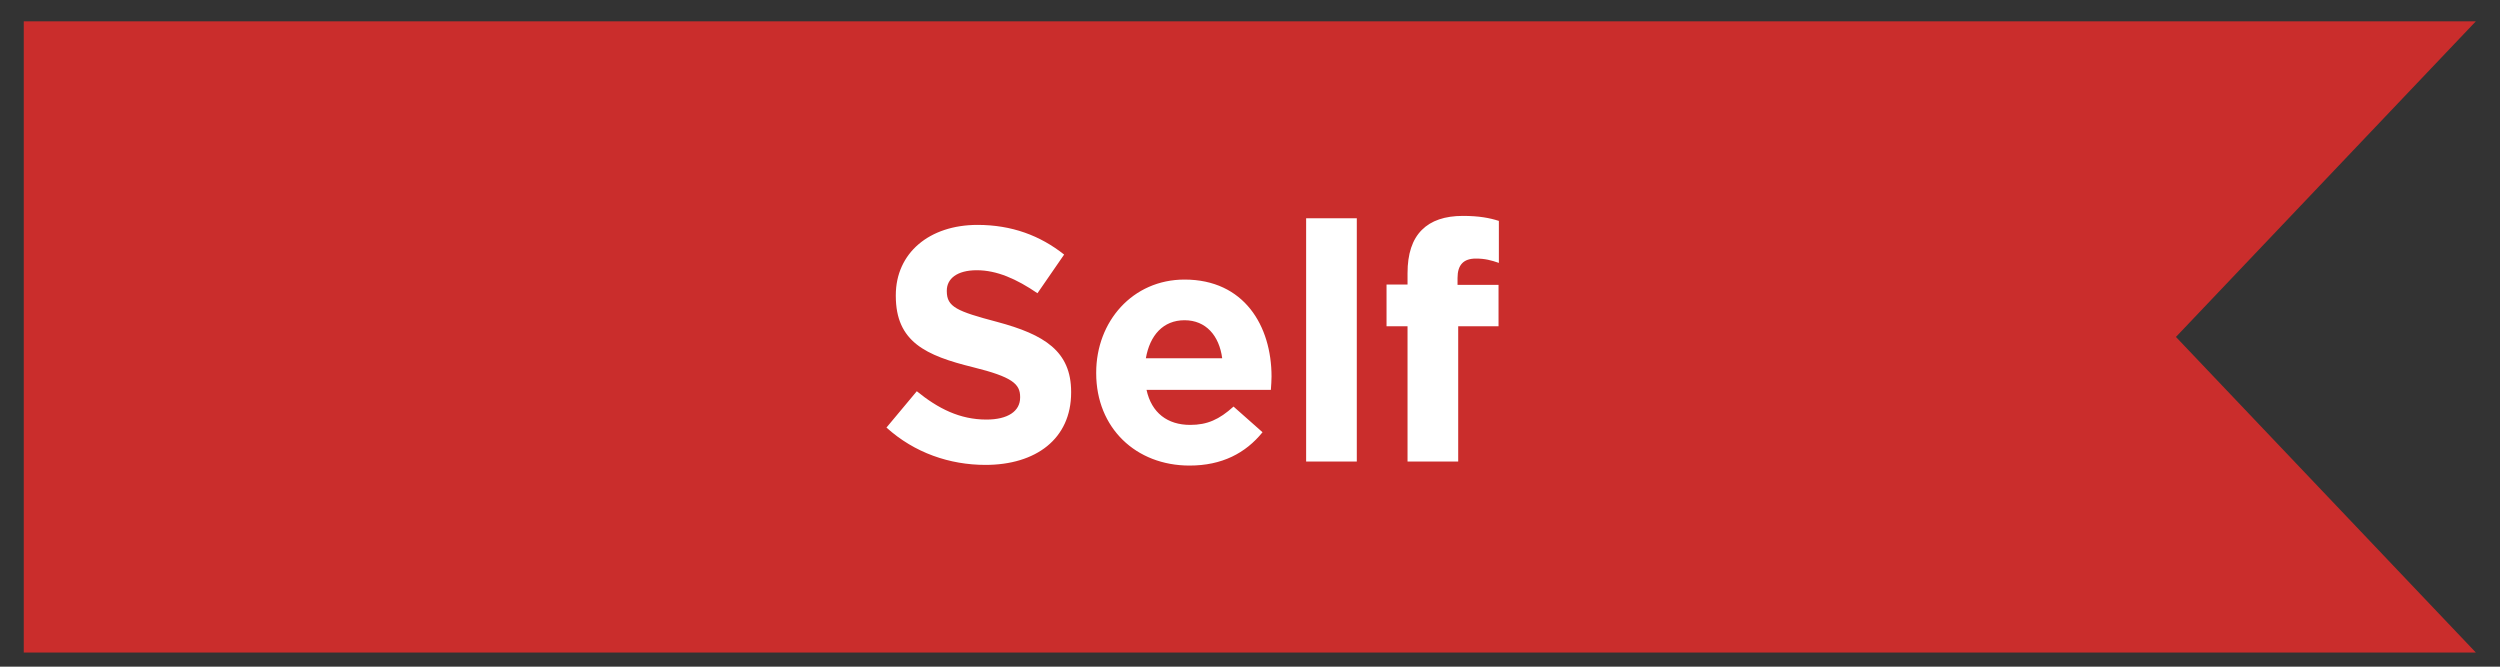 <svg width="75" height="20" viewBox="0 0 75 20" fill="none" xmlns="http://www.w3.org/2000/svg">
<rect x="0" y="0" width="75" height="20" fill="#333333" stroke="none"/>
<path d="M0.713 0.639H74.276L65.278 10.108L74.276 19.576H0.713V0.639Z" fill="#CA2D2C"/>
<path d="M29.564 13.947C31.074 13.947 32.134 13.167 32.134 11.777V11.757C32.134 10.537 31.334 10.037 29.914 9.657C28.704 9.337 28.404 9.207 28.404 8.737V8.717C28.404 8.367 28.704 8.107 29.304 8.107C29.904 8.107 30.494 8.367 31.124 8.797L31.924 7.637C31.204 7.067 30.354 6.747 29.324 6.747C27.884 6.747 26.874 7.587 26.874 8.857V8.877C26.874 10.257 27.774 10.667 29.194 11.017C30.364 11.307 30.604 11.517 30.604 11.907V11.927C30.604 12.337 30.234 12.587 29.594 12.587C28.794 12.587 28.144 12.257 27.504 11.737L26.594 12.827C27.434 13.587 28.494 13.947 29.564 13.947ZM35.686 13.967C36.656 13.967 37.366 13.597 37.876 12.967L37.006 12.197C36.576 12.587 36.216 12.747 35.706 12.747C35.026 12.747 34.546 12.387 34.396 11.697H38.126C38.136 11.547 38.146 11.417 38.146 11.297C38.146 9.777 37.326 8.387 35.536 8.387C33.976 8.387 32.886 9.647 32.886 11.177V11.197C32.886 12.837 34.076 13.967 35.686 13.967ZM34.376 10.747C34.496 10.057 34.896 9.607 35.536 9.607C36.176 9.607 36.576 10.067 36.666 10.747H34.376ZM39.184 13.847H40.704V6.547H39.184V13.847ZM42.226 13.847H43.746V9.787H44.956V8.547H43.726V8.337C43.726 7.947 43.906 7.757 44.276 7.757C44.546 7.757 44.736 7.807 44.966 7.887V6.627C44.686 6.537 44.366 6.477 43.886 6.477C43.346 6.477 42.936 6.617 42.656 6.897C42.366 7.187 42.226 7.617 42.226 8.197V8.537H41.596V9.787H42.226V13.847Z" fill="white"/>
</svg>
